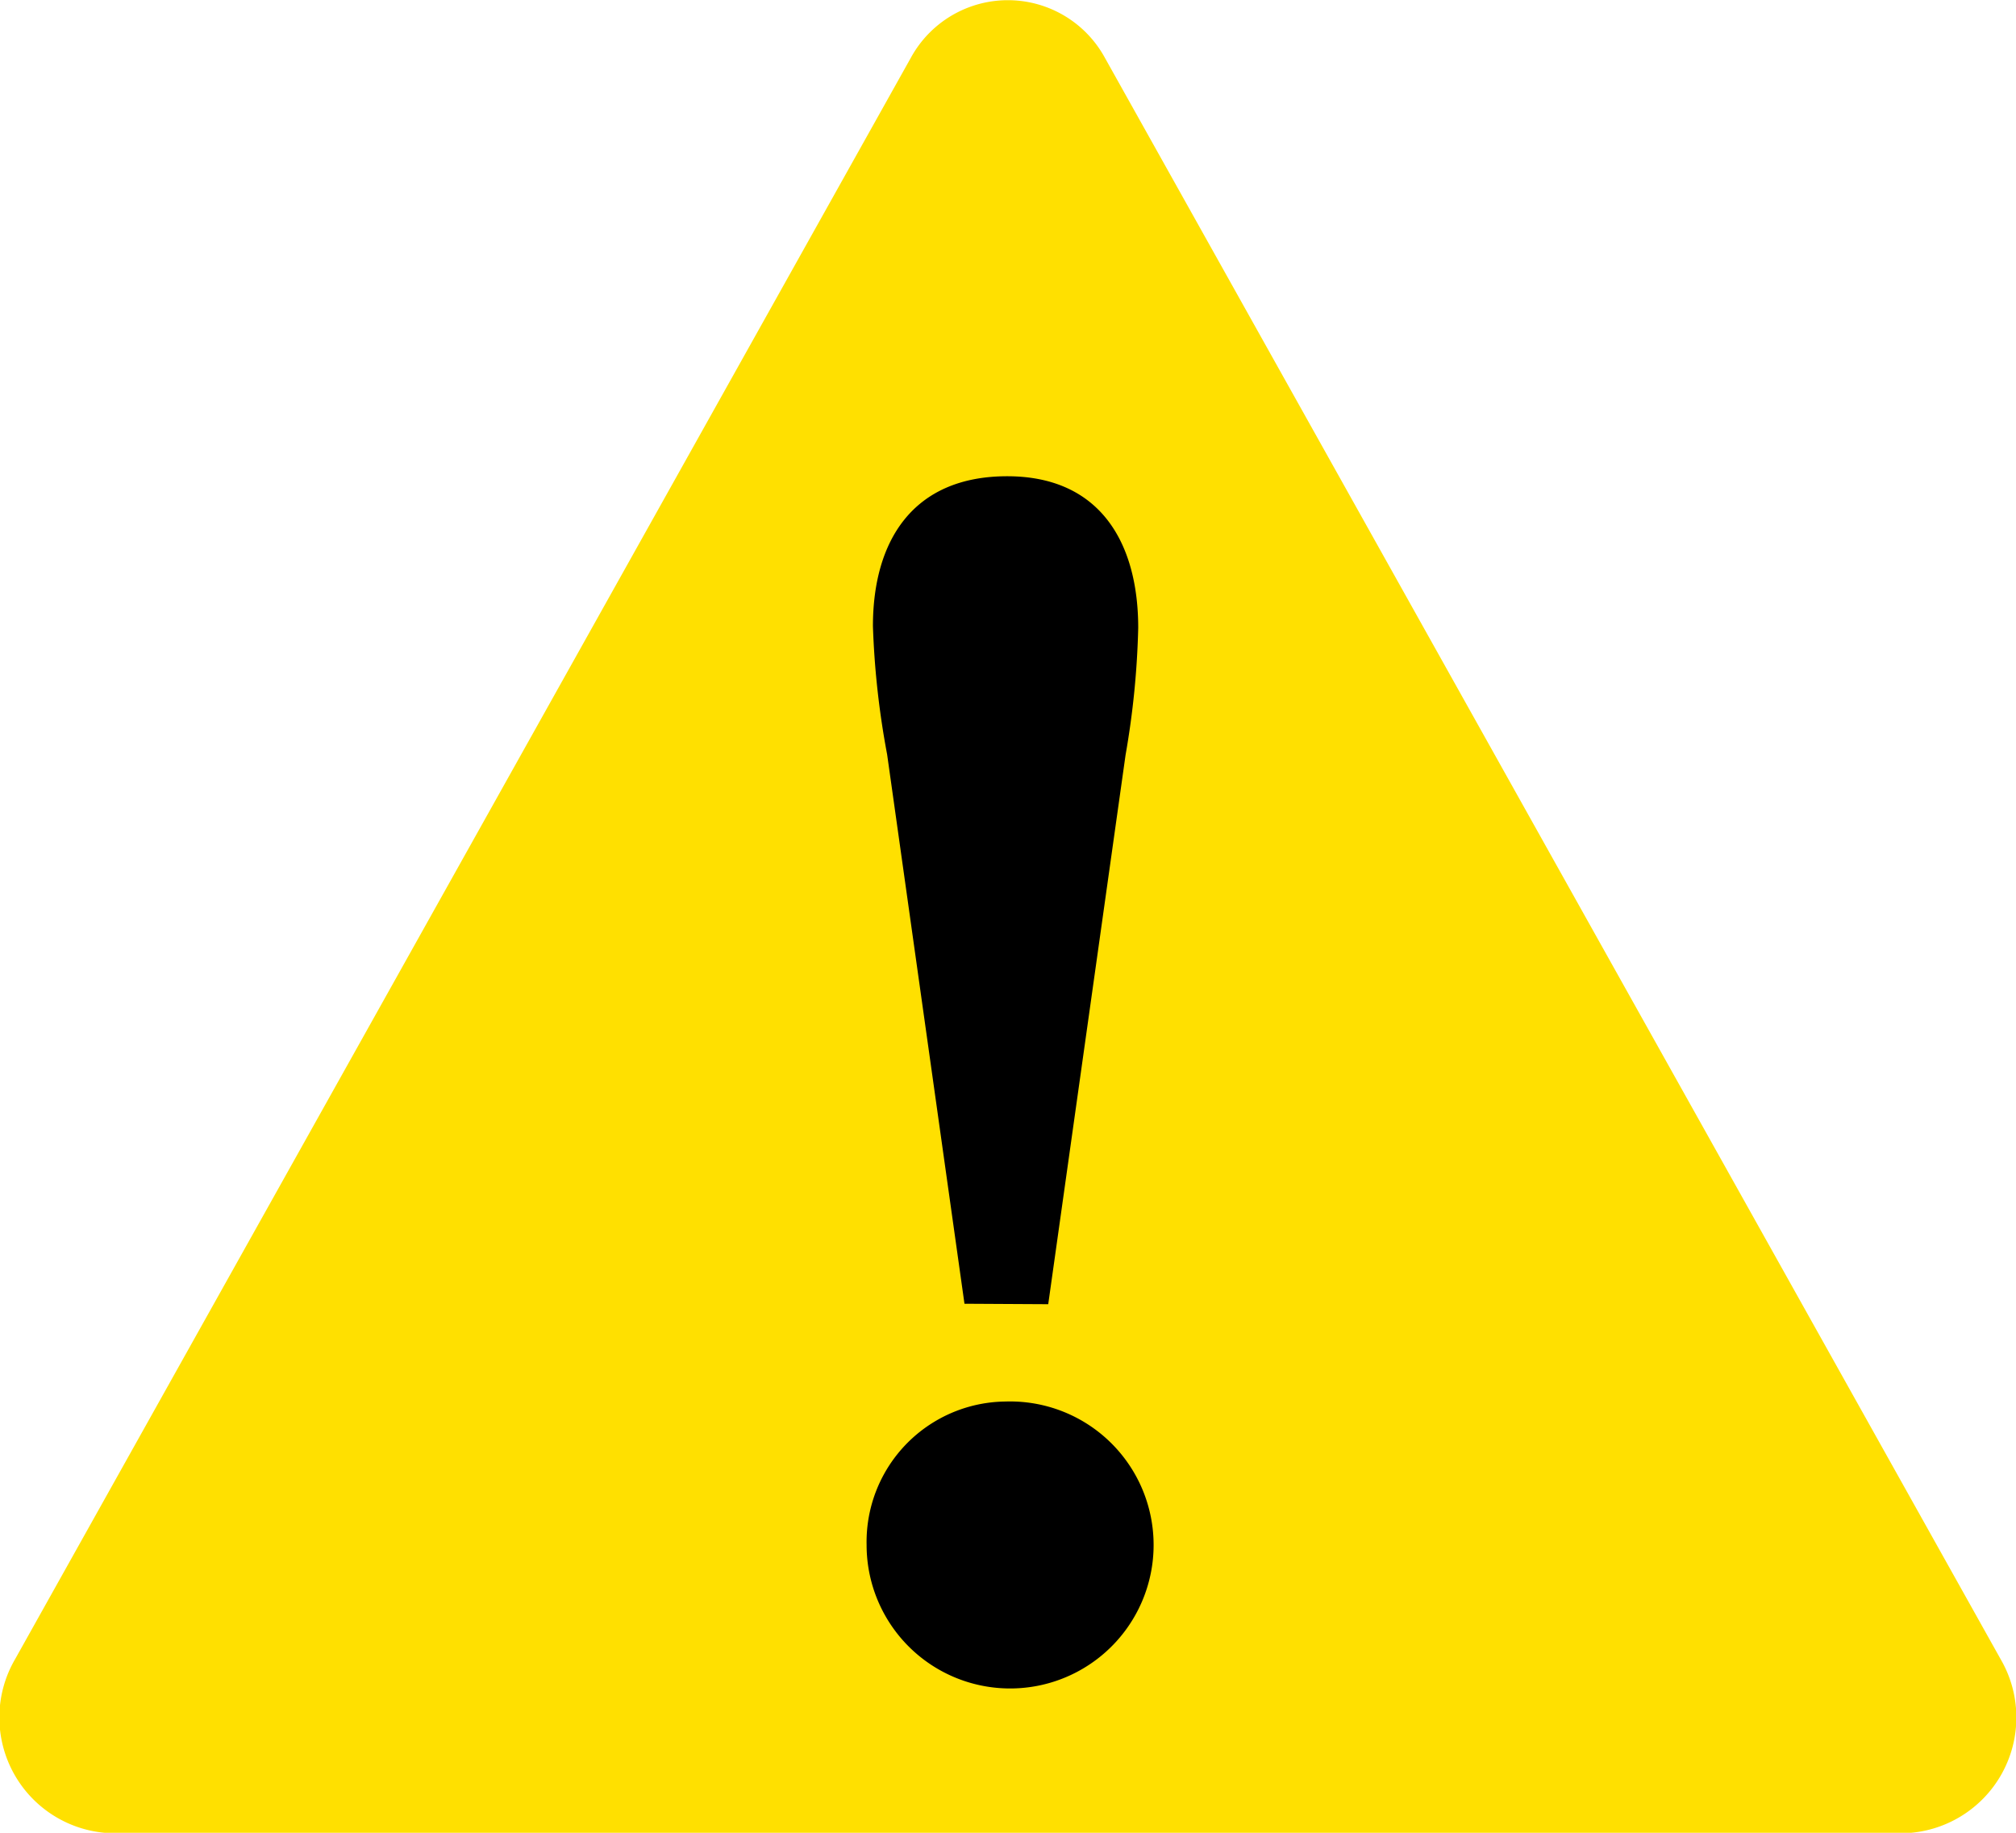 <svg xmlns="http://www.w3.org/2000/svg" width="22" height="20" viewBox="0 0 22 20">
  <g id="グループ_16974" data-name="グループ 16974" transform="translate(-290.584 -2064.782)">
    <path id="パス_18626" data-name="パス 18626" d="M300.523,2065.414l-9.774,17.473a1.264,1.264,0,0,0,1.06,1.9h19.547a1.264,1.264,0,0,0,1.06-1.9l-9.774-17.473A1.206,1.206,0,0,0,300.523,2065.414Z" transform="translate(0)" fill="#ffe000"/>
    <g id="グループ_16973" data-name="グループ 16973" transform="translate(300.041 2069.969)">
      <g id="グループ_16972" data-name="グループ 16972" transform="translate(0 0)">
        <path id="パス_18627" data-name="パス 18627" d="M1026.746,2465.3a1.566,1.566,0,1,1-1.516,1.565A1.532,1.532,0,0,1,1026.746,2465.3Zm-.448-1.067-.844-5.994a9.2,9.2,0,0,1-.155-1.4c0-.925.431-1.636,1.465-1.636,1.017,0,1.43.729,1.43,1.654a9.212,9.212,0,0,1-.138,1.387l-.844,5.994Z" transform="translate(-1025.23 -2455.193)"/>
      </g>
    </g>
  </g>
</svg>
